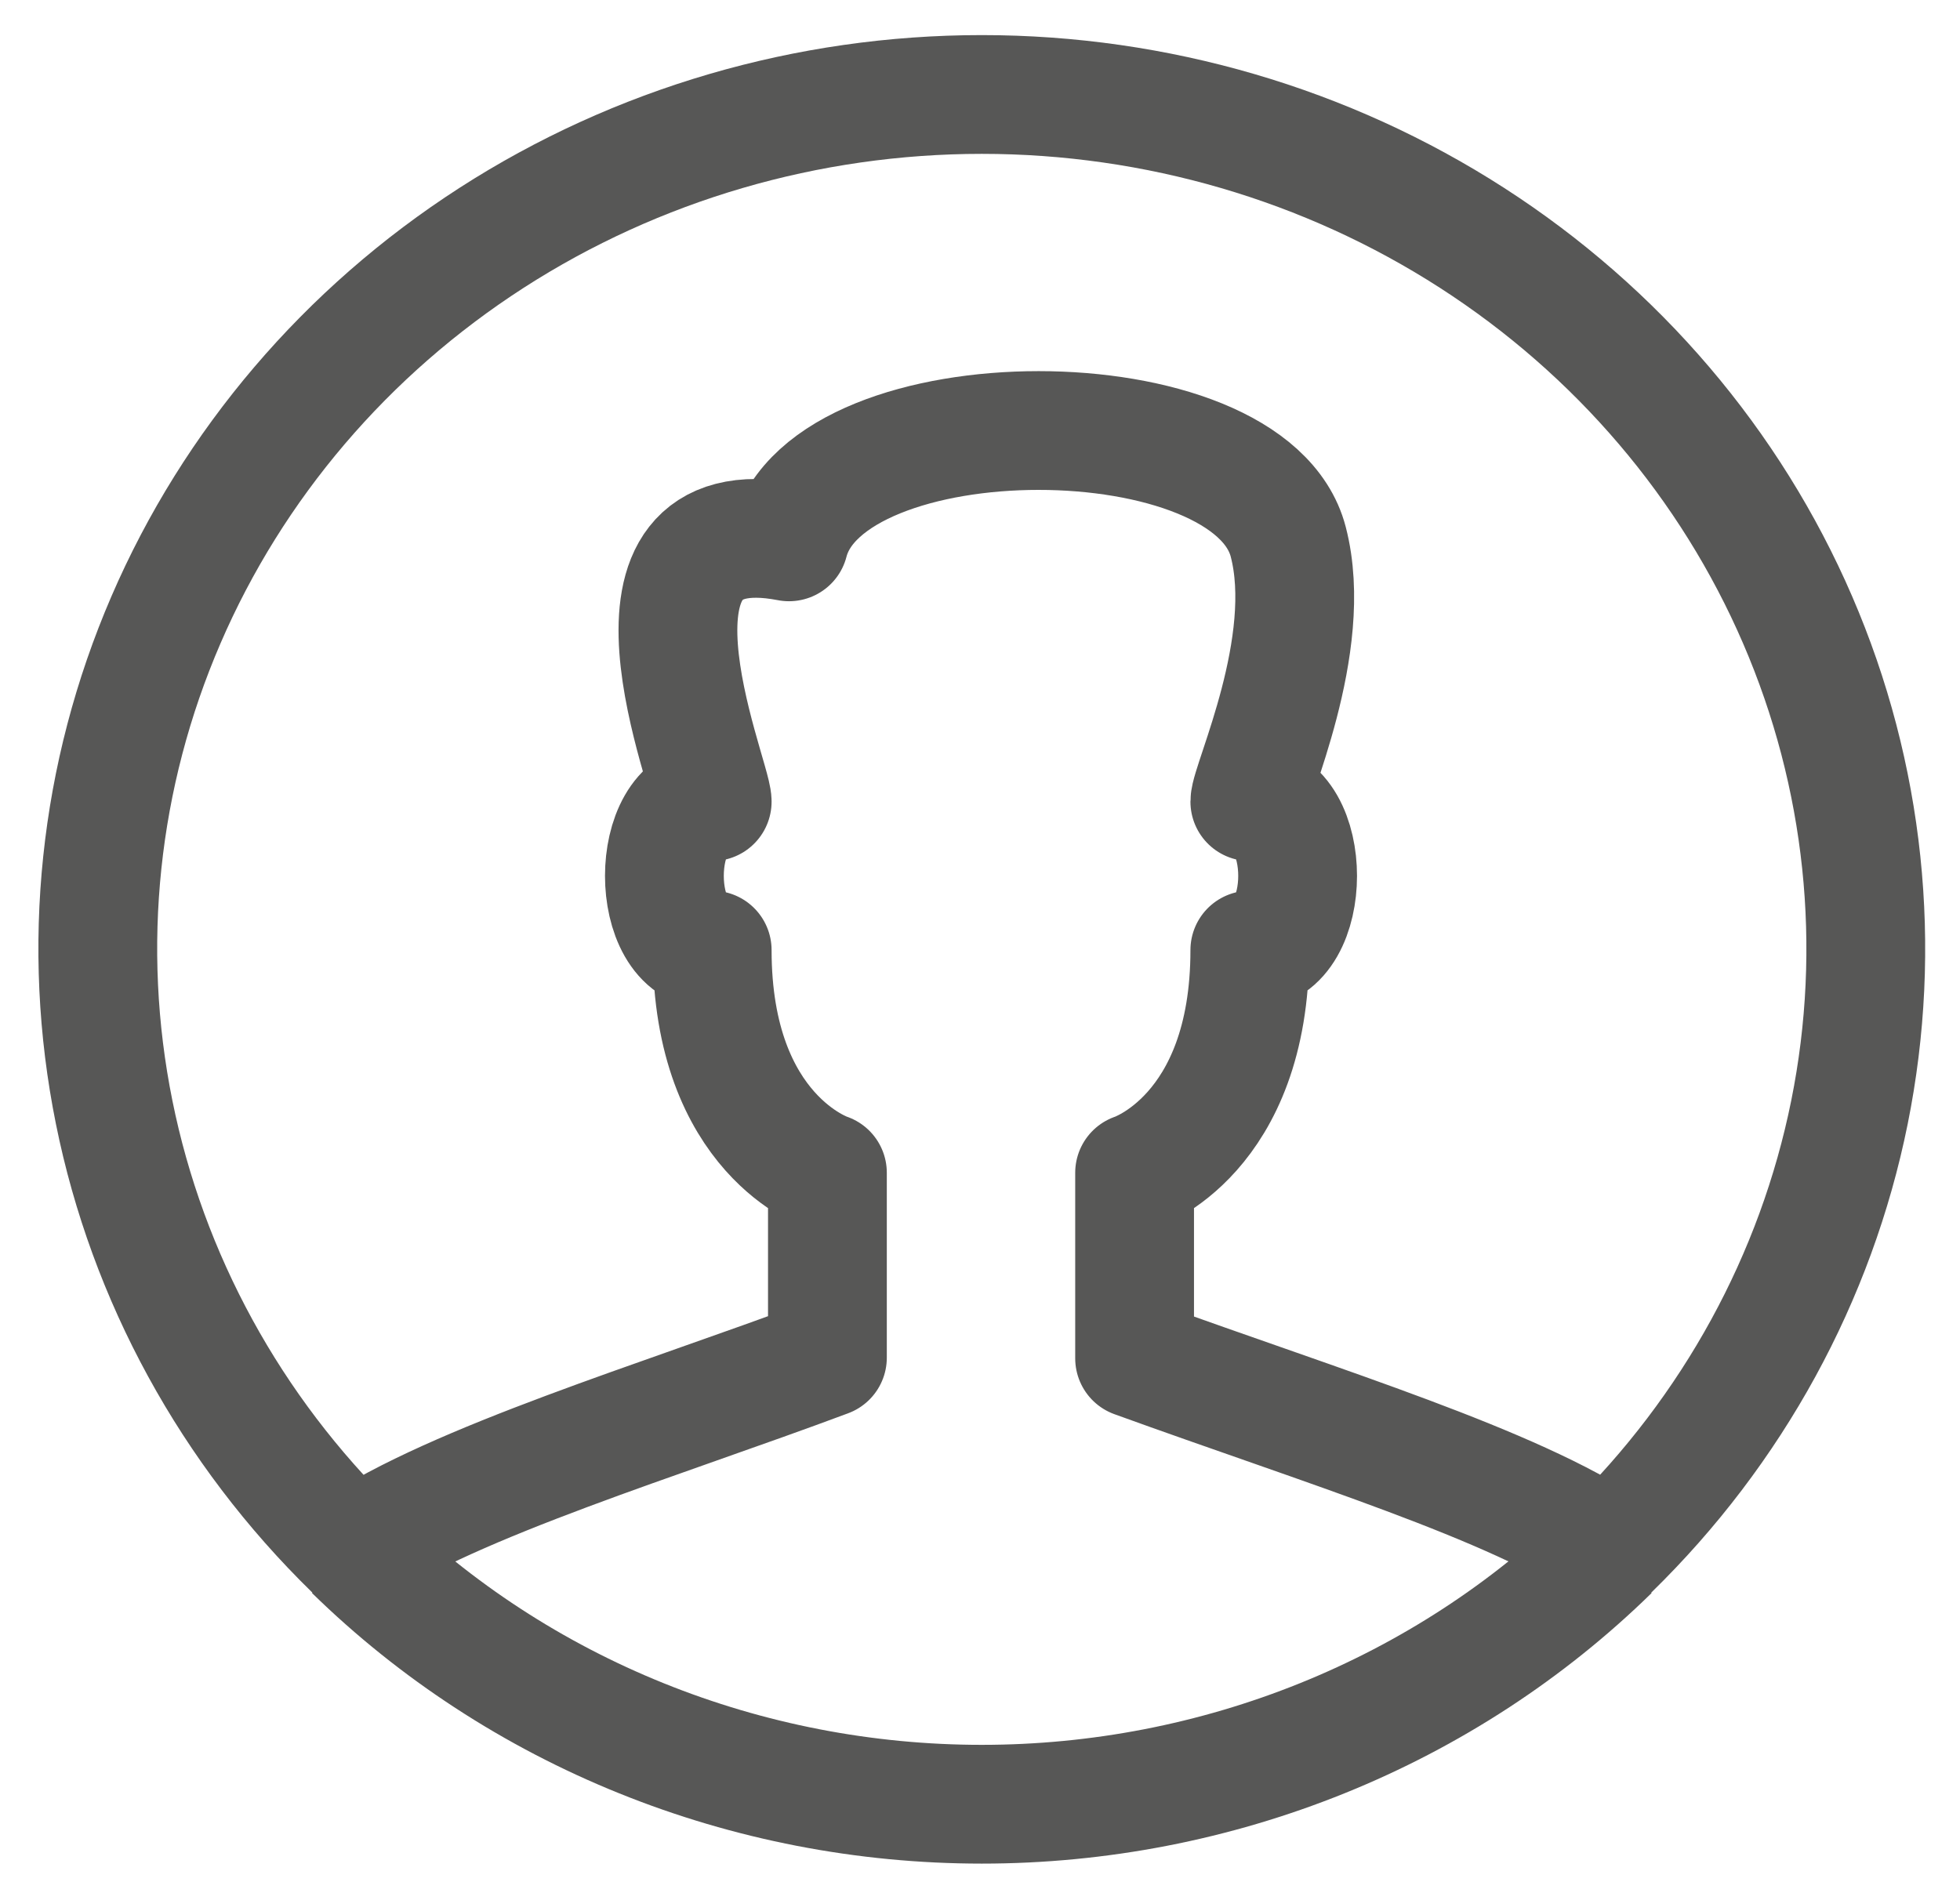 <svg width="33" height="32" viewBox="0 0 33 32" fill="none" xmlns="http://www.w3.org/2000/svg">
<path d="M13.931 19.75C13.931 19.75 11.991 19.125 11.991 16C10.918 16 10.918 13.5 11.991 13.5C11.991 13.075 10.052 8.5 13.284 9.125C13.931 6.625 21.043 6.625 21.69 9.125C22.142 10.863 21.043 13.188 21.043 13.5C22.116 13.5 22.116 16 21.043 16C21.043 19.125 19.103 19.75 19.103 19.75V22.875C22.31 24.038 25.478 25 27.108 26.1C29.174 24.082 30.577 21.518 31.139 18.731C31.701 15.944 31.397 13.059 30.266 10.439C29.135 7.818 27.228 5.58 24.783 4.005C22.339 2.431 19.467 1.591 16.53 1.591C13.593 1.591 10.721 2.431 8.277 4.005C5.833 5.58 3.925 7.818 2.794 10.439C1.663 13.059 1.359 15.944 1.922 18.731C2.484 21.518 3.886 24.082 5.953 26.1C7.672 24.95 11.125 23.913 13.931 22.863V19.75Z" stroke="#575756" stroke-width="2" stroke-linejoin="round"/>
<path d="M5.953 26.113C7.336 27.466 8.983 28.54 10.799 29.273C12.614 30.006 14.562 30.384 16.53 30.384C18.498 30.384 20.446 30.006 22.262 29.273C24.078 28.54 25.725 27.466 27.108 26.113" stroke="#575756" stroke-width="2" stroke-linejoin="round"/>
</svg>

